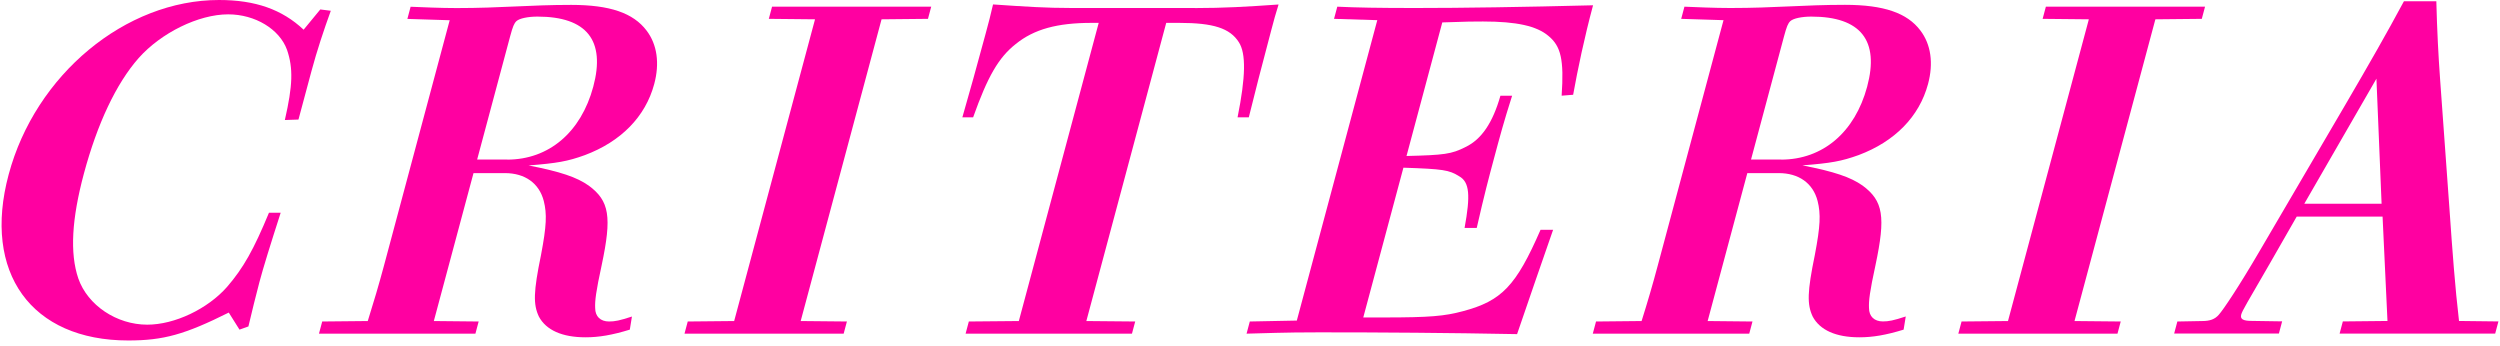 <svg width="318" height="44" viewBox="0 0 318 44" fill="none" xmlns="http://www.w3.org/2000/svg">
<g clip-path="url(#clip0_14_2358)">
<path d="M40.749 1.203L42.078 1.371C41.187 3.827 40.312 6.46 39.622 9.033C38.966 11.489 38.462 13.382 37.965 15.207L36.233 15.266C37.242 10.859 37.309 8.689 36.51 6.342C35.56 3.709 32.456 1.825 29.024 1.825C25.248 1.825 20.504 4.172 17.644 7.376C14.768 10.64 12.379 15.729 10.672 22.079C9.124 27.857 8.872 32.206 9.957 35.41C11.151 38.842 14.844 41.298 18.729 41.298C22.22 41.298 26.417 39.296 28.881 36.495C30.959 34.09 32.271 31.752 34.214 27.058H35.703C34.374 31.18 33.474 34.09 33.003 35.865C32.54 37.581 32.036 39.7 31.598 41.525L30.463 41.929L29.1 39.759C23.49 42.56 20.773 43.308 16.316 43.308C3.96 43.308 -2.248 34.67 1.1 22.205C4.498 9.496 15.962 0 27.855 0C32.49 0 35.88 1.203 38.621 3.777L40.741 1.203H40.749Z" fill="#FF00A1"/>
<path d="M80.113 41.929C77.867 42.619 76.193 42.905 74.478 42.905C71.5 42.905 69.465 41.988 68.548 40.272C67.816 38.724 67.85 37.126 68.817 32.433C69.523 28.715 69.582 27.227 69.17 25.57C68.581 23.282 66.748 22.02 64.233 22.02H60.229L55.183 40.836L60.885 40.894L60.473 42.442H40.573L40.985 40.894L46.78 40.836C47.52 38.489 48.21 36.142 48.841 33.795L57.201 2.574L51.818 2.406L52.23 0.858C53.702 0.917 56.015 1.026 58.076 1.026C63.795 1.026 67.337 0.622 72.652 0.622C77.573 0.622 80.55 1.649 82.241 3.886C83.595 5.661 83.923 8.058 83.217 10.69C82.098 14.862 78.969 18.016 74.393 19.732C72.181 20.531 70.861 20.758 67.236 21.044C71.306 21.843 73.359 22.533 74.898 23.618C77.522 25.561 77.842 27.563 76.53 33.745C75.798 37.118 75.663 38.262 75.706 39.179C75.706 40.264 76.387 40.894 77.472 40.894C78.212 40.894 78.818 40.777 80.382 40.264L80.113 41.921V41.929ZM64.51 20.304C69.826 20.304 73.906 16.814 75.462 11.035C77.043 5.148 74.654 2.111 68.363 2.111C67.16 2.111 66.075 2.338 65.696 2.683C65.394 2.969 65.225 3.373 64.889 4.626L60.692 20.296H64.527L64.51 20.304Z" fill="#FF00A1"/>
<path d="M87.481 40.894L93.385 40.836L103.672 2.456L97.793 2.397L98.205 0.85H118.45L118.038 2.397L112.134 2.456L101.847 40.836L107.726 40.894L107.314 42.442H87.069L87.481 40.894Z" fill="#FF00A1"/>
<path d="M151.985 1.026C155.644 1.026 158.554 0.858 162.634 0.572C162.255 1.775 162.053 2.515 161.692 3.886C160.649 7.772 159.421 12.583 158.849 14.921H157.419C158.453 9.774 158.512 6.796 157.579 5.366C156.451 3.592 154.349 2.91 150 2.91H148.343L138.183 40.836L144.398 40.894L143.986 42.442H122.824L123.236 40.894L129.595 40.836L139.756 2.91H138.839C134.49 2.91 131.53 3.709 129.2 5.602C127.021 7.318 125.633 9.723 123.783 14.921H122.412C123.203 12.179 124.347 8.117 125.373 4.281C125.76 2.851 126.003 1.935 126.315 0.564C130.529 0.85 133.001 1.018 136.374 1.018H151.985V1.026Z" fill="#FF00A1"/>
<path d="M158.975 40.894L164.955 40.777L175.191 2.565L169.69 2.397L170.103 0.85C172.533 0.967 175.317 1.018 180.011 1.018C186.075 1.018 193.712 0.9 202.636 0.673C201.518 4.845 200.702 8.739 200.105 12.053L198.641 12.171C198.952 7.595 198.557 5.879 196.959 4.567C195.47 3.306 192.93 2.734 188.64 2.734C187.438 2.734 186.698 2.734 183.459 2.851L178.909 19.842C183.686 19.724 184.628 19.614 186.42 18.698C188.455 17.722 189.877 15.611 190.853 12.179H192.341C191.265 15.552 190.777 17.386 190.028 20.186C189.381 22.592 188.817 24.703 187.841 28.993H186.294C187.051 24.871 186.941 23.156 185.596 22.415C184.326 21.616 183.552 21.499 178.514 21.33L173.408 40.381H176.041C181.878 40.381 183.754 40.213 186.092 39.582C191.021 38.27 192.838 36.378 195.958 29.228H197.556C195.84 34.149 194.797 37.177 192.972 42.501C184.208 42.333 175.822 42.274 167.815 42.274C163.071 42.274 160.977 42.392 158.563 42.442L158.975 40.894Z" fill="#FF00A1"/>
<path d="M242.143 41.929C239.897 42.619 238.224 42.905 236.508 42.905C233.53 42.905 231.495 41.988 230.578 40.272C229.846 38.724 229.88 37.126 230.847 32.433C231.554 28.715 231.612 27.227 231.2 25.57C230.612 23.282 228.778 22.02 226.263 22.02H222.259L217.213 40.836L222.915 40.895L222.503 42.442H202.603L203.015 40.895L208.81 40.836C209.55 38.489 210.24 36.142 210.862 33.795L219.231 2.565L213.848 2.397L214.26 0.85C215.732 0.908 218.045 1.018 220.106 1.018C225.826 1.018 229.367 0.614 234.682 0.614C239.603 0.614 242.589 1.64 244.271 3.877C245.625 5.652 245.953 8.049 245.247 10.682C244.128 14.854 240.999 18.008 236.424 19.724C234.203 20.523 232.891 20.75 229.266 21.036C233.337 21.835 235.389 22.525 236.928 23.61C239.552 25.553 239.872 27.555 238.56 33.737C237.828 37.109 237.694 38.253 237.736 39.17C237.736 40.255 238.417 40.886 239.502 40.886C240.242 40.886 240.848 40.768 242.412 40.255L242.143 41.912V41.929ZM226.549 20.304C231.865 20.304 235.944 16.814 237.5 11.035C239.081 5.148 236.693 2.111 230.401 2.111C229.198 2.111 228.113 2.338 227.735 2.683C227.432 2.969 227.264 3.373 226.927 4.626L222.73 20.296H226.566L226.549 20.304Z" fill="#FF00A1"/>
<path d="M249.511 40.894L255.416 40.836L265.702 2.456L259.823 2.397L260.235 0.85H280.481L280.068 2.397L274.164 2.456L263.877 40.836L269.756 40.894L269.344 42.442H249.099L249.511 40.894Z" fill="#FF00A1"/>
<path d="M276.965 40.895L280.127 40.836C281.103 40.836 281.734 40.608 282.23 40.036C282.802 39.406 284.795 36.437 287.436 31.912L298.396 13.205C301.365 8.117 303.502 4.399 305.781 0.16H309.902C309.995 3.877 310.163 7.082 310.382 10.11L311.585 26.756C311.938 31.844 312.283 36.538 312.787 40.827L317.8 40.886L317.388 42.434H297.597L298.009 40.886L303.687 40.827L303.064 27.555H292.138L288.698 33.56C285.822 38.539 285.216 39.507 285.081 40.02C284.93 40.592 285.325 40.819 286.41 40.819L290.288 40.878L289.876 42.425H276.553L276.965 40.878V40.895ZM302.938 25.914L302.282 10.009L293.106 25.914H302.938Z" fill="#FF00A1"/>
</g>
<defs>
<clipPath id="clip0_14_2358">
<rect width="317.601" height="43.3" fill="white" transform="translate(0.2)"/>
</clipPath>
</defs>
</svg>
